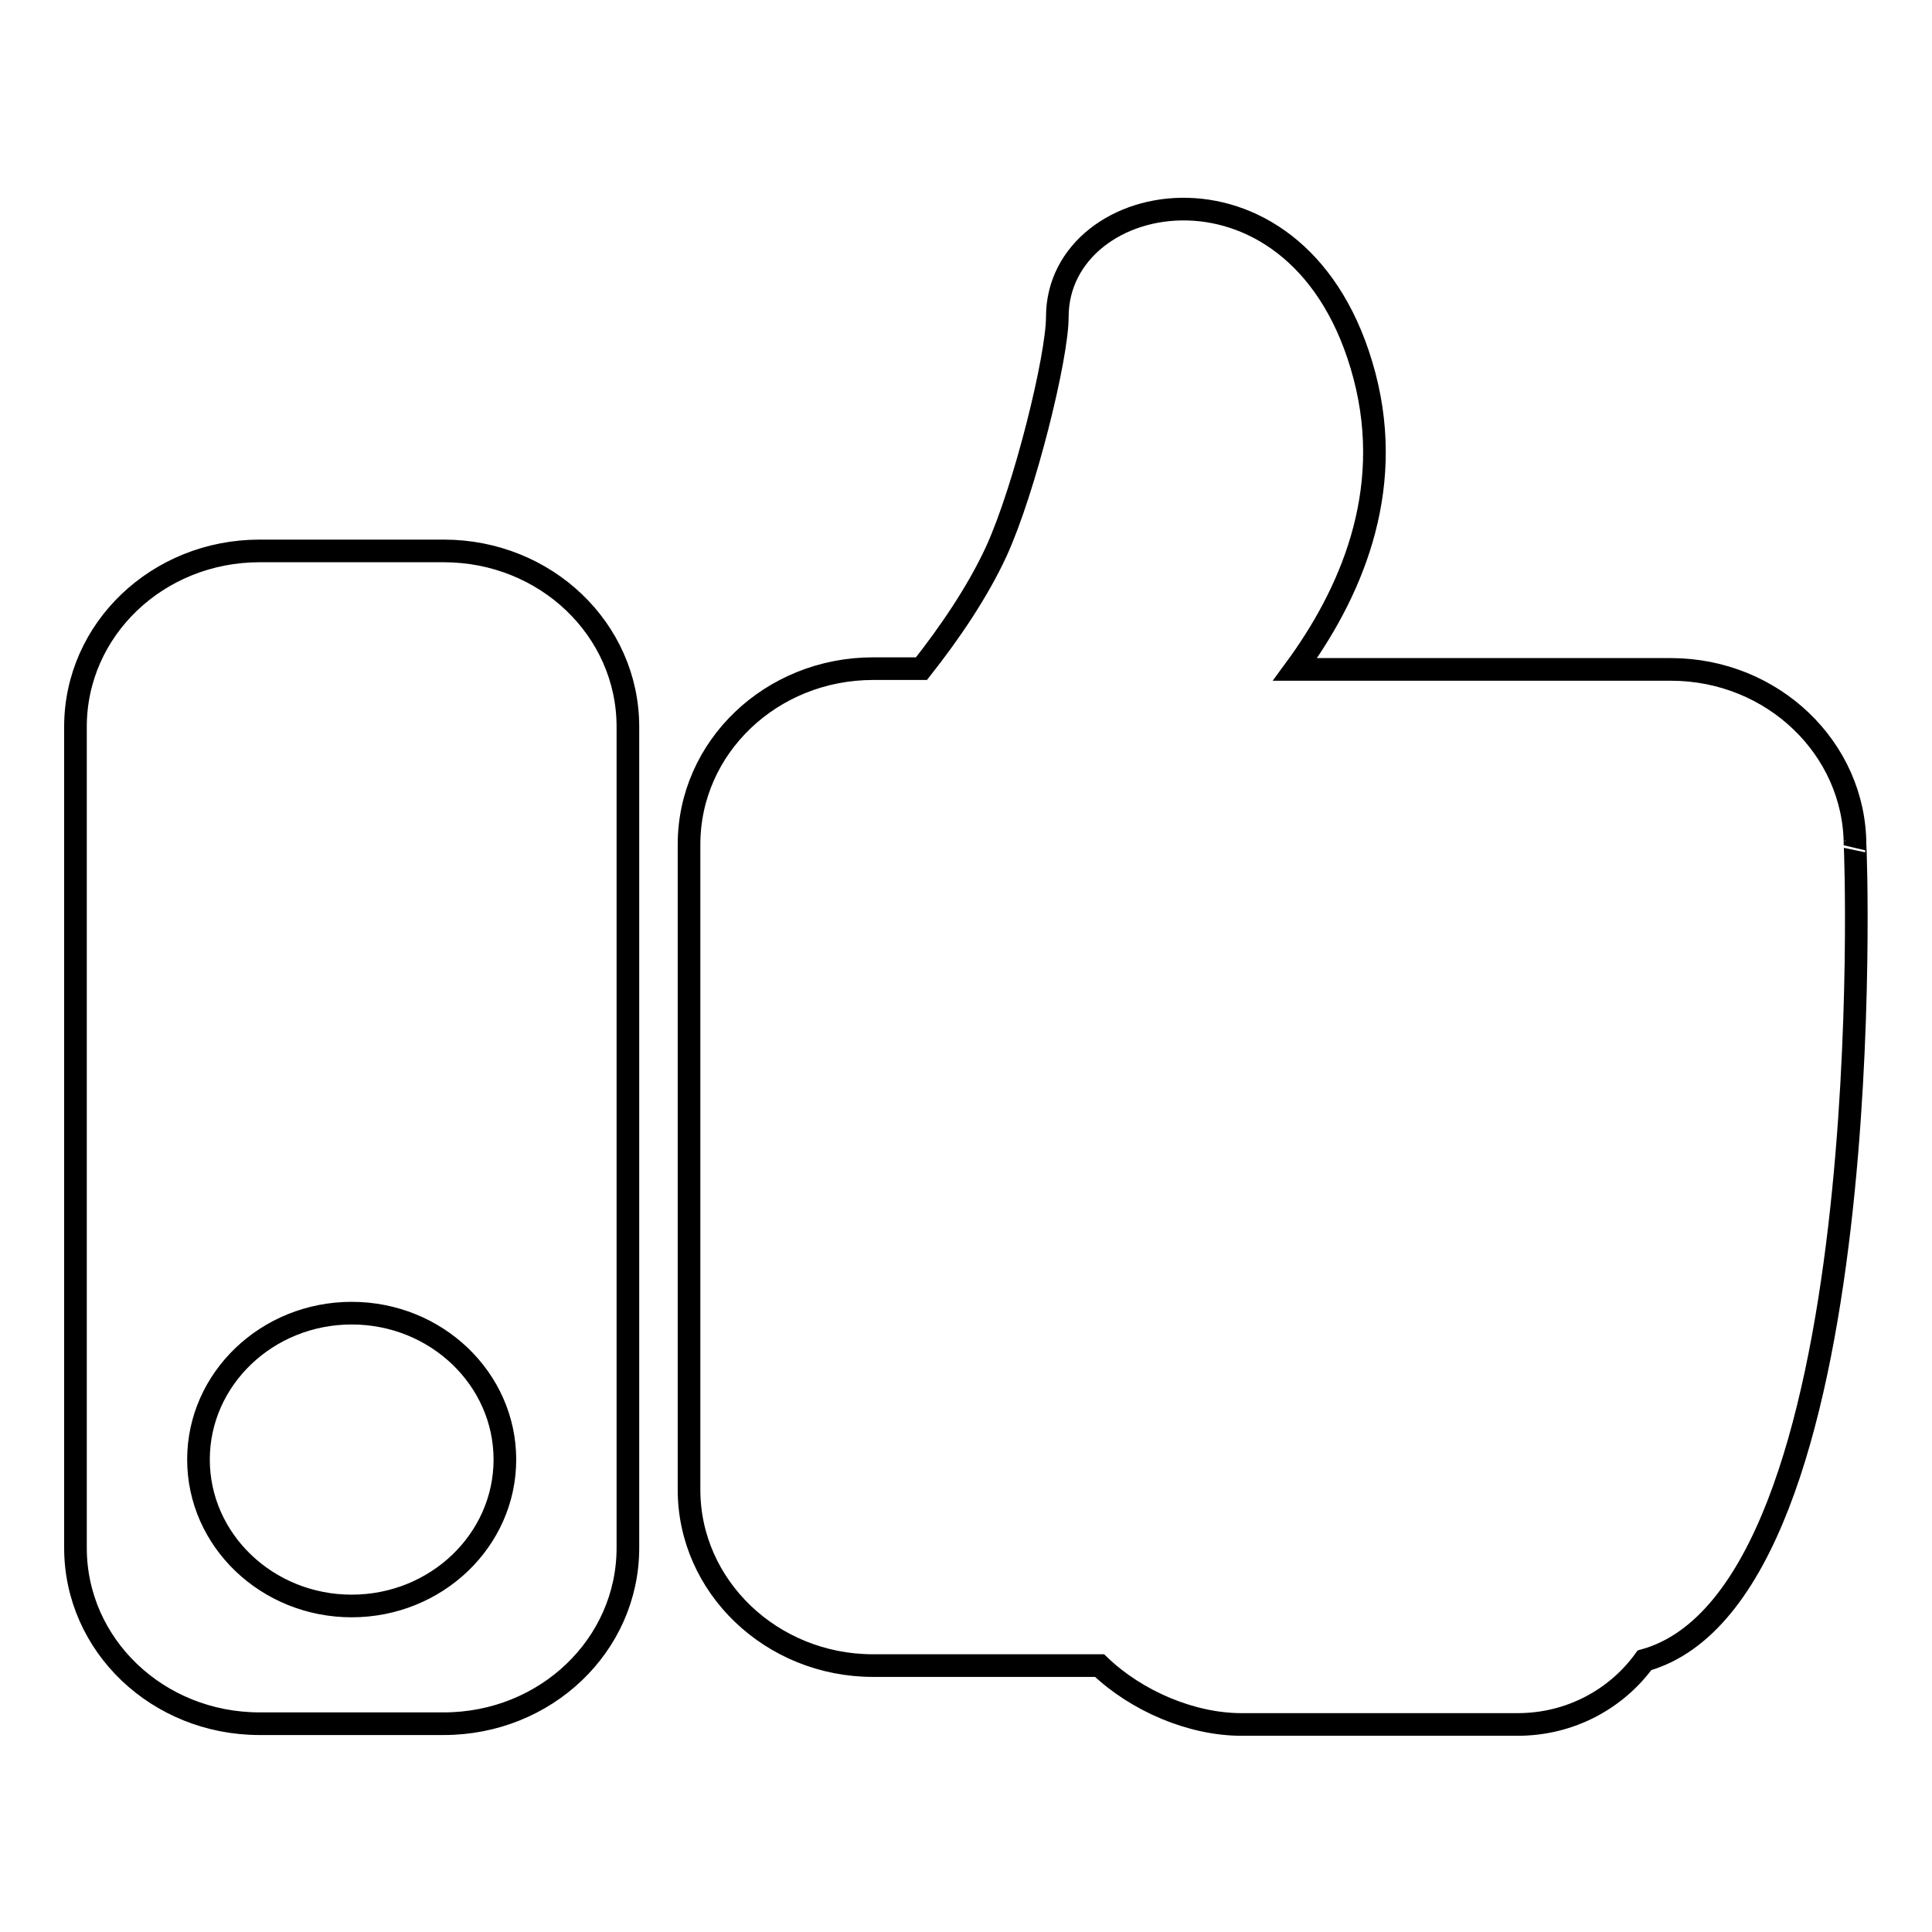 <?xml version="1.0" encoding="utf-8"?>
<!-- Svg Vector Icons : http://www.onlinewebfonts.com/icon -->
<!DOCTYPE svg PUBLIC "-//W3C//DTD SVG 1.1//EN" "http://www.w3.org/Graphics/SVG/1.1/DTD/svg11.dtd">
<svg version="1.1" xmlns="http://www.w3.org/2000/svg" xmlns:xlink="http://www.w3.org/1999/xlink" x="0px" y="0px" viewBox="0 0 256 256" enable-background="new 0 0 256 256" xml:space="preserve">
<g><g><path stroke-width="3" fill-opacity="0" stroke="#000000"  d="M46.6,174c-11.2,0-20.3,8.7-20.3,19.4c0,10.7,9.1,19.4,20.3,19.4c11.2,0,20.3-8.7,20.3-19.4C66.9,182.7,57.8,174,46.6,174z M58.8,228.4H34.4C20.9,228.4,10,218,10,205.1V96.3C10,83.4,20.9,73,34.4,73h24.4c13.5,0,24.4,10.4,24.4,23.3v108.8C83.2,218,72.3,228.4,58.8,228.4z M217.9,220c-3.7,5.1-9.8,8.5-16.8,8.5h-36.6c-6.6,0-13.9-3.1-18.8-7.8h-30c-13.5,0-24.4-10.5-24.4-23.3v-85.5c0-12.9,10.9-23.3,24.4-23.3h6.4c3.7-4.7,7.4-10.1,9.9-15.5c3.8-8.3,8.1-25.8,8.1-31.1c0-17.4,32.5-23.3,40.7,7.8c4.1,15.6-2,29.1-9.2,38.9h49.8c13.5,0,24.4,10.5,24.4,23.3C245.9,111.8,249.5,211.2,217.9,220z"/></g></g>
</svg>